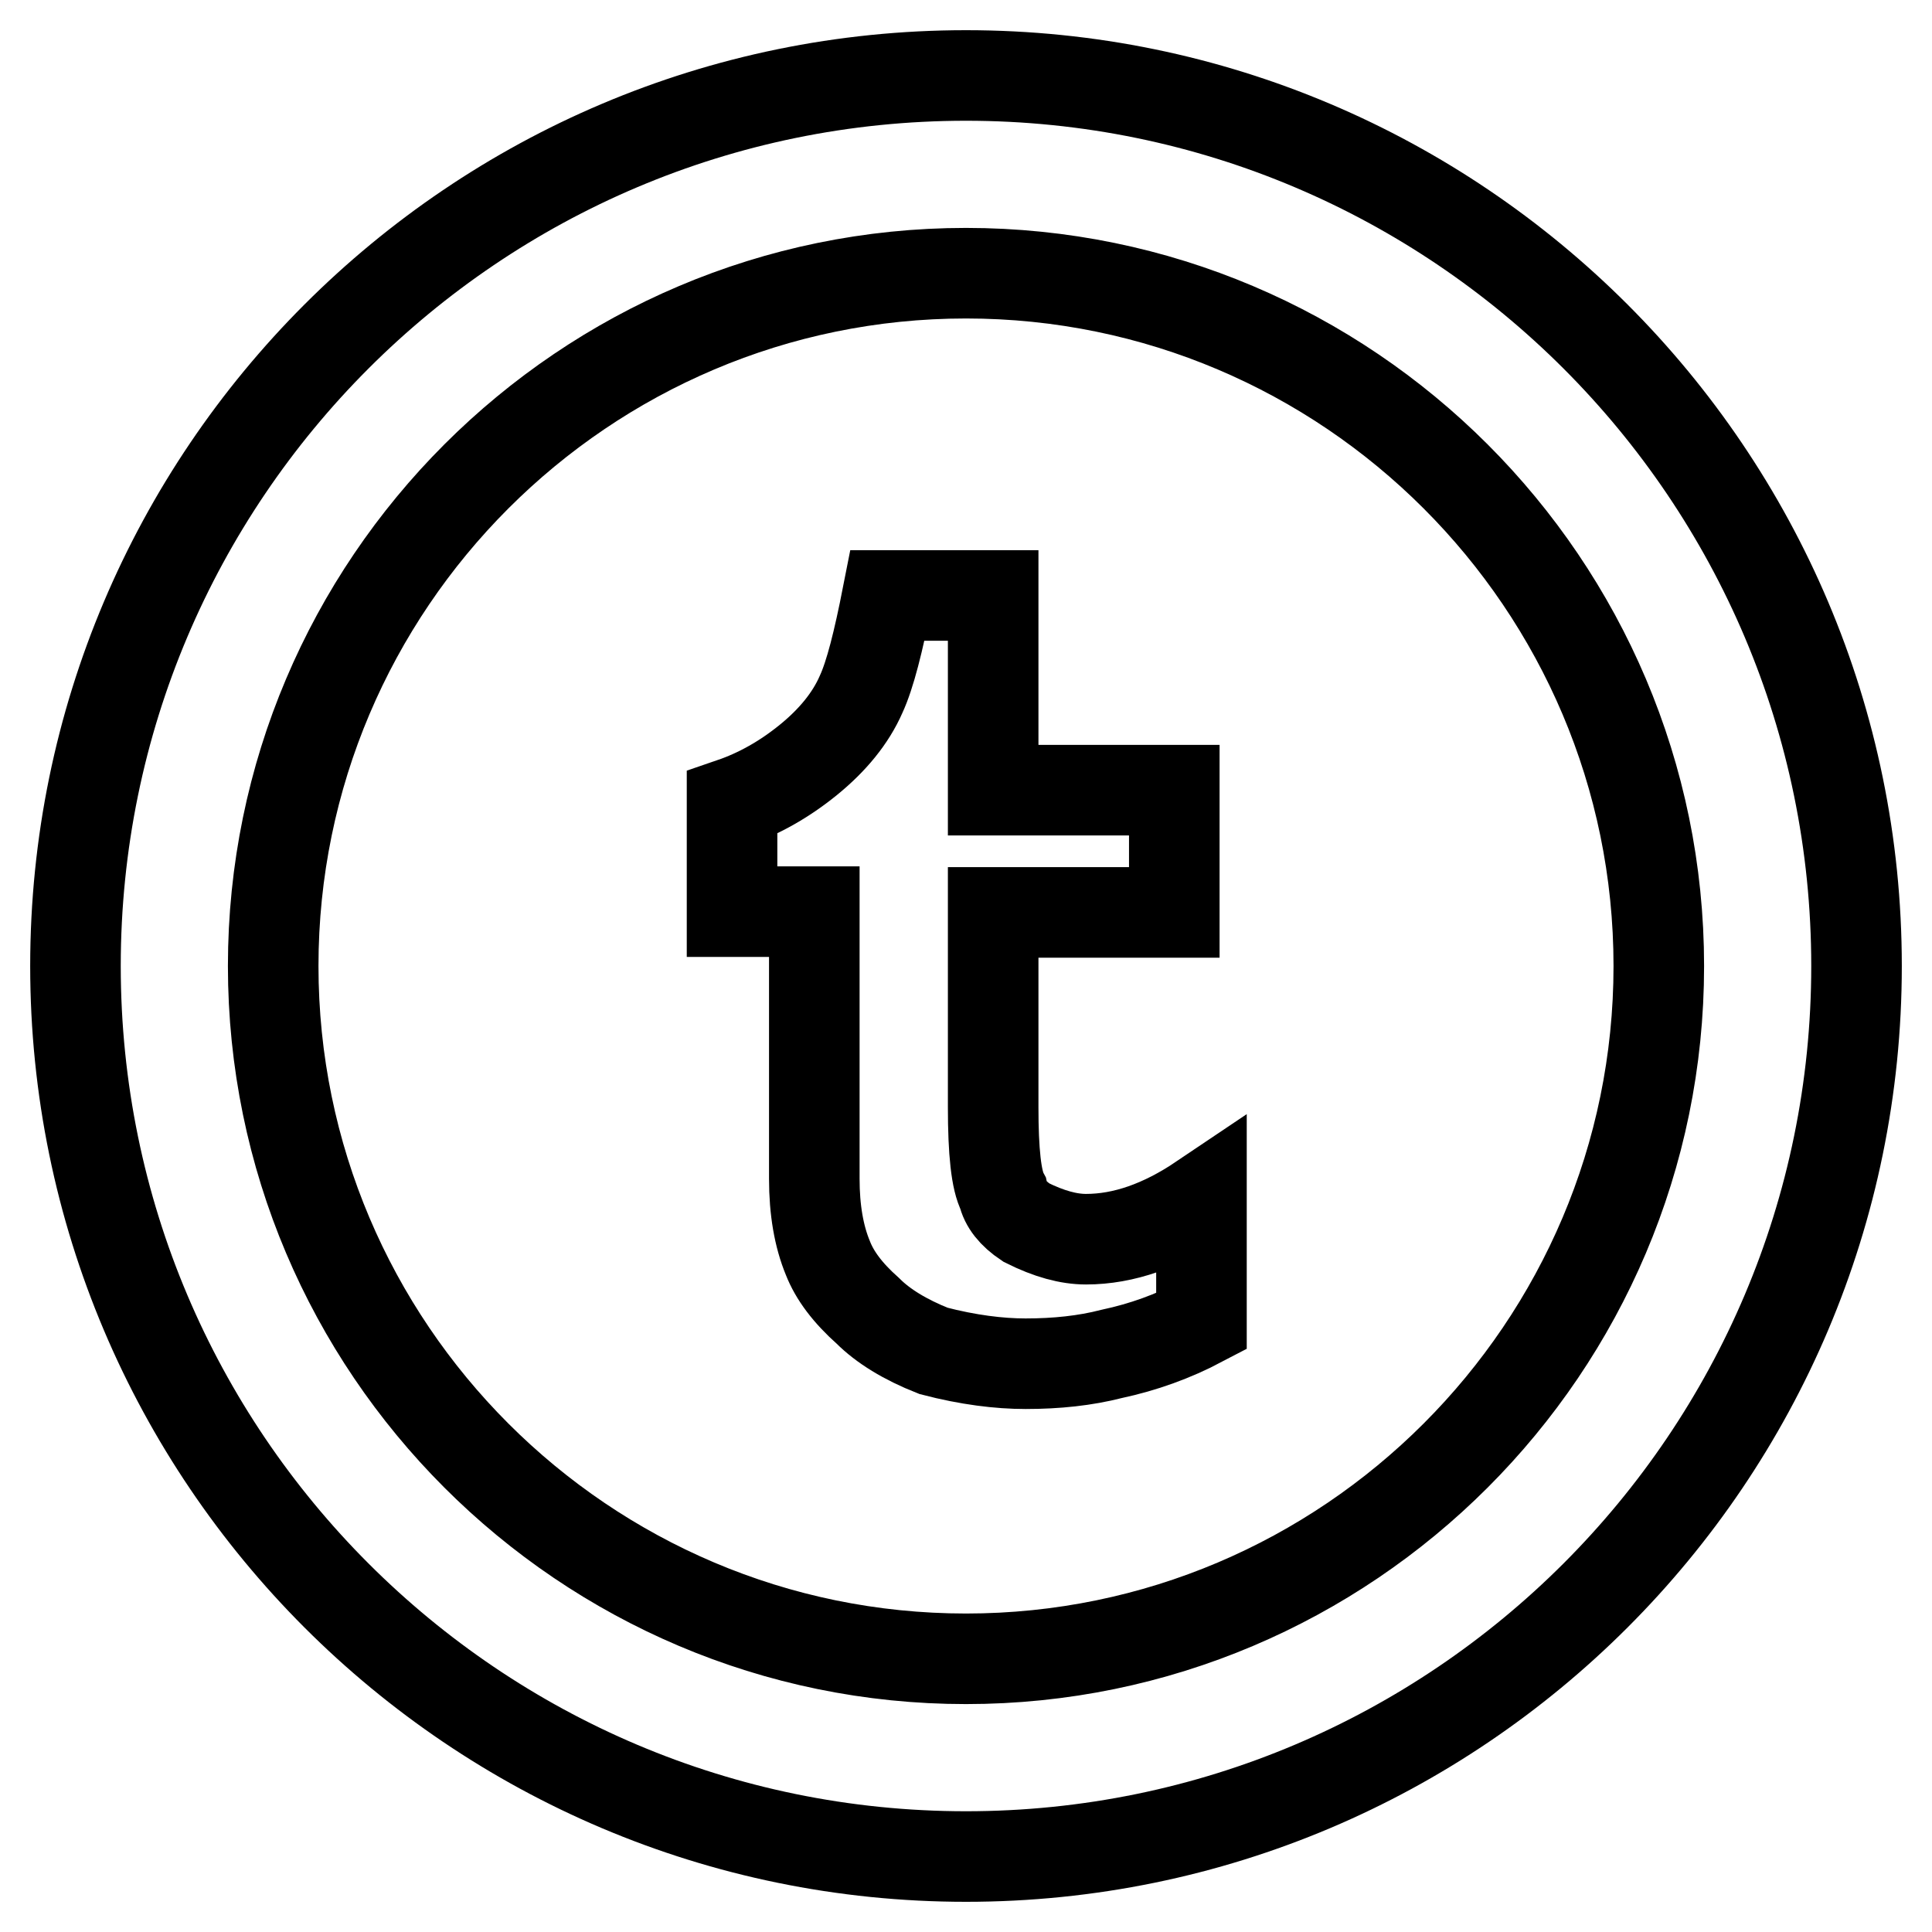 <?xml version="1.0" encoding="utf-8"?>
<!-- Svg Vector Icons : http://www.onlinewebfonts.com/icon -->
<!DOCTYPE svg PUBLIC "-//W3C//DTD SVG 1.1//EN" "http://www.w3.org/Graphics/SVG/1.1/DTD/svg11.dtd">
<svg version="1.1" xmlns="http://www.w3.org/2000/svg" xmlns:xlink="http://www.w3.org/1999/xlink" x="0px" y="0px" viewBox="0 0 256 256" enable-background="new 0 0 256 256" xml:space="preserve">
<g><g><path stroke-width="12" fill-opacity="0" stroke="#000000"  d="M159.2,175.1v-16.2c-5.2,3.5-10.3,5.3-15.3,5.3c-2.3,0-4.9-0.7-7.9-2.2c-1.8-1.2-2.8-2.5-3.1-3.9c-0.9-1.7-1.3-5.5-1.3-11.4v-25.8h24v-16.2h-24V78.9h-14c-1.2,6.1-2.3,10.5-3.5,13.1c-1.4,3.2-3.8,6.1-7,8.7c-3.2,2.6-6.6,4.5-10.1,5.7v14.4h10.9v35.4c0,4.1,0.6,7.6,1.8,10.5c0.9,2.3,2.6,4.6,5.3,7c2,2,4.9,3.8,8.7,5.3c4.6,1.2,8.7,1.7,12.2,1.7c4.1,0,7.9-0.4,11.4-1.3C151.5,178.5,155.4,177.1,159.2,175.1L159.2,175.1z"/><path stroke-width="12" fill-opacity="0" stroke="#000000"  d="M128,246c-65.1,0-118-52.9-118-118C10,62.9,62.9,10,128,10c65.1,0,118,52.9,118,118C246,193.1,193.1,246,128,246z M128,36.2c-50.6,0-91.8,41.2-91.8,91.8s41.2,91.8,91.8,91.8s91.8-41.2,91.8-91.8S178.6,36.2,128,36.2z"/></g></g>
</svg>